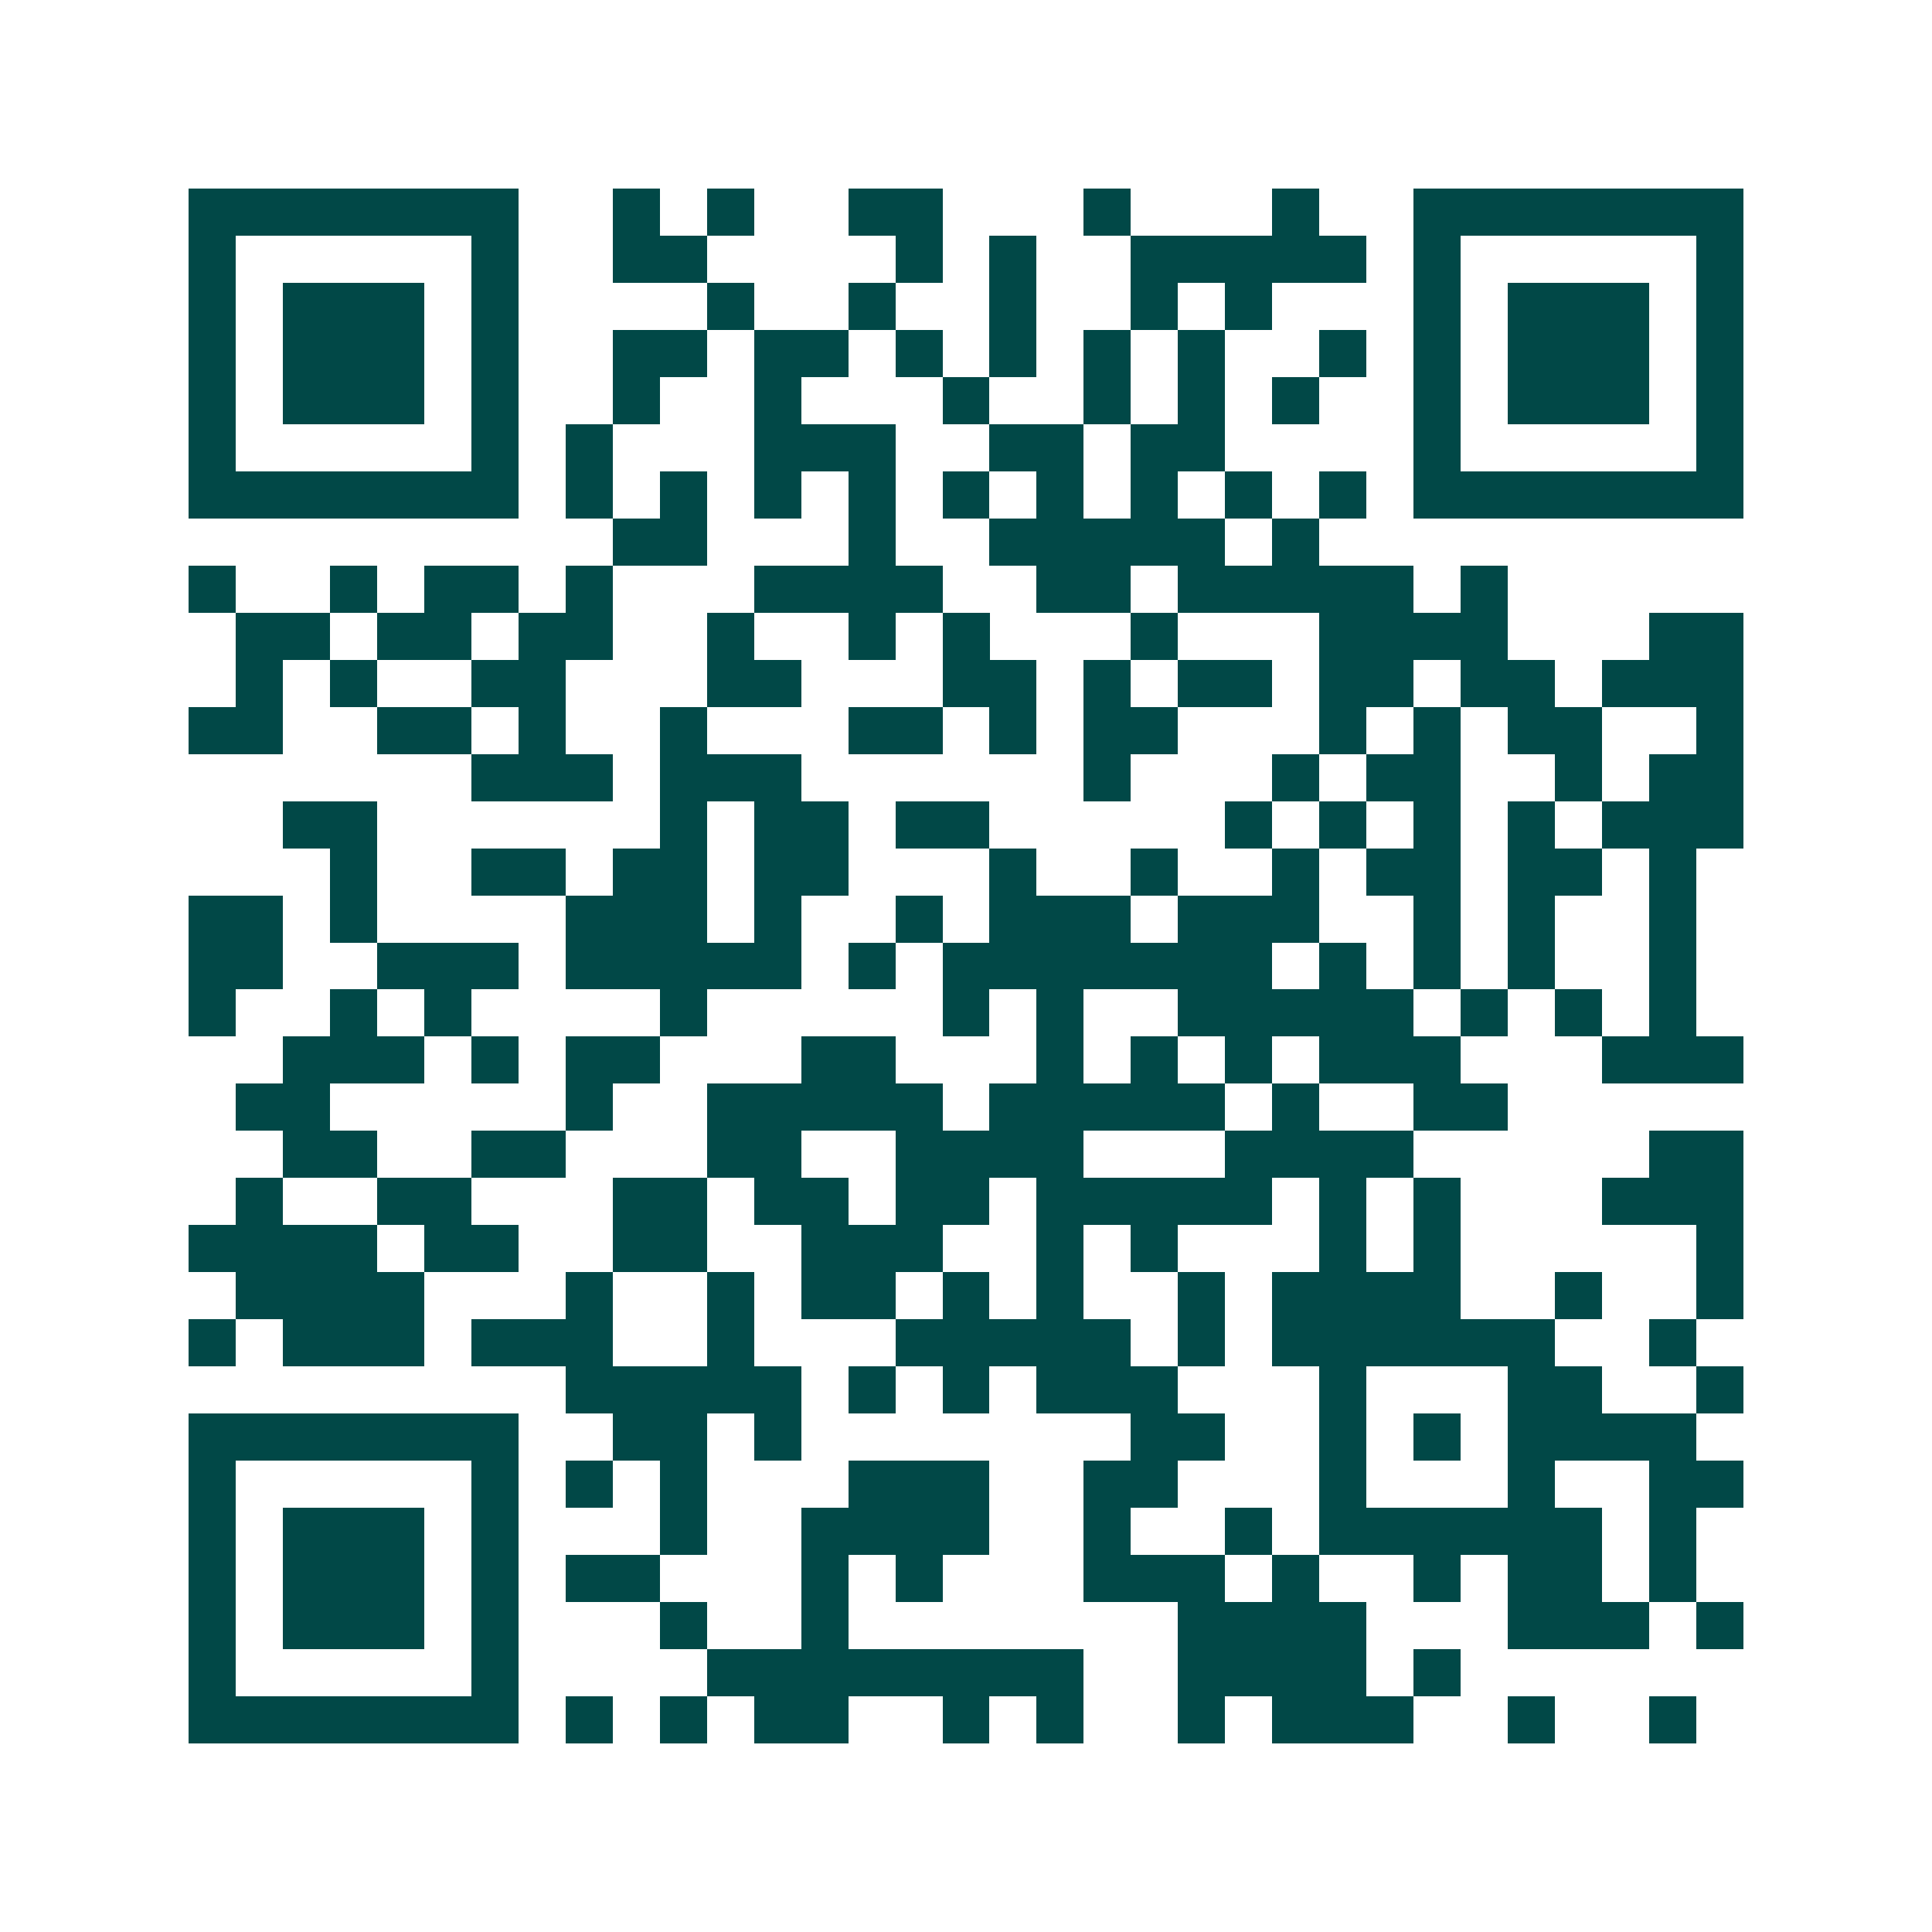 <svg xmlns="http://www.w3.org/2000/svg" width="200" height="200" viewBox="0 0 41 41" shape-rendering="crispEdges"><path fill="#ffffff" d="M0 0h41v41H0z"/><path stroke="#014847" d="M4 4.5h7m2 0h1m1 0h1m2 0h2m3 0h1m3 0h1m2 0h7M4 5.5h1m5 0h1m2 0h2m4 0h1m1 0h1m2 0h5m1 0h1m5 0h1M4 6.5h1m1 0h3m1 0h1m4 0h1m2 0h1m2 0h1m2 0h1m1 0h1m3 0h1m1 0h3m1 0h1M4 7.5h1m1 0h3m1 0h1m2 0h2m1 0h2m1 0h1m1 0h1m1 0h1m1 0h1m2 0h1m1 0h1m1 0h3m1 0h1M4 8.5h1m1 0h3m1 0h1m2 0h1m2 0h1m3 0h1m2 0h1m1 0h1m1 0h1m2 0h1m1 0h3m1 0h1M4 9.5h1m5 0h1m1 0h1m3 0h3m2 0h2m1 0h2m4 0h1m5 0h1M4 10.5h7m1 0h1m1 0h1m1 0h1m1 0h1m1 0h1m1 0h1m1 0h1m1 0h1m1 0h1m1 0h7M13 11.5h2m3 0h1m2 0h5m1 0h1M4 12.5h1m2 0h1m1 0h2m1 0h1m3 0h4m2 0h2m1 0h5m1 0h1M5 13.5h2m1 0h2m1 0h2m2 0h1m2 0h1m1 0h1m3 0h1m3 0h4m3 0h2M5 14.5h1m1 0h1m2 0h2m3 0h2m3 0h2m1 0h1m1 0h2m1 0h2m1 0h2m1 0h3M4 15.5h2m2 0h2m1 0h1m2 0h1m3 0h2m1 0h1m1 0h2m3 0h1m1 0h1m1 0h2m2 0h1M10 16.5h3m1 0h3m6 0h1m3 0h1m1 0h2m2 0h1m1 0h2M6 17.5h2m6 0h1m1 0h2m1 0h2m5 0h1m1 0h1m1 0h1m1 0h1m1 0h3M7 18.5h1m2 0h2m1 0h2m1 0h2m3 0h1m2 0h1m2 0h1m1 0h2m1 0h2m1 0h1M4 19.5h2m1 0h1m4 0h3m1 0h1m2 0h1m1 0h3m1 0h3m2 0h1m1 0h1m2 0h1M4 20.5h2m2 0h3m1 0h5m1 0h1m1 0h7m1 0h1m1 0h1m1 0h1m2 0h1M4 21.5h1m2 0h1m1 0h1m4 0h1m5 0h1m1 0h1m2 0h5m1 0h1m1 0h1m1 0h1M6 22.5h3m1 0h1m1 0h2m3 0h2m3 0h1m1 0h1m1 0h1m1 0h3m3 0h3M5 23.5h2m5 0h1m2 0h5m1 0h5m1 0h1m2 0h2M6 24.5h2m2 0h2m3 0h2m2 0h4m3 0h4m5 0h2M5 25.5h1m2 0h2m3 0h2m1 0h2m1 0h2m1 0h5m1 0h1m1 0h1m3 0h3M4 26.5h4m1 0h2m2 0h2m2 0h3m2 0h1m1 0h1m3 0h1m1 0h1m5 0h1M5 27.5h4m3 0h1m2 0h1m1 0h2m1 0h1m1 0h1m2 0h1m1 0h4m2 0h1m2 0h1M4 28.5h1m1 0h3m1 0h3m2 0h1m3 0h5m1 0h1m1 0h6m2 0h1M12 29.5h5m1 0h1m1 0h1m1 0h3m3 0h1m3 0h2m2 0h1M4 30.5h7m2 0h2m1 0h1m7 0h2m2 0h1m1 0h1m1 0h4M4 31.5h1m5 0h1m1 0h1m1 0h1m3 0h3m2 0h2m3 0h1m3 0h1m2 0h2M4 32.5h1m1 0h3m1 0h1m3 0h1m2 0h4m2 0h1m2 0h1m1 0h6m1 0h1M4 33.5h1m1 0h3m1 0h1m1 0h2m3 0h1m1 0h1m3 0h3m1 0h1m2 0h1m1 0h2m1 0h1M4 34.5h1m1 0h3m1 0h1m3 0h1m2 0h1m7 0h4m3 0h3m1 0h1M4 35.5h1m5 0h1m4 0h8m2 0h4m1 0h1M4 36.5h7m1 0h1m1 0h1m1 0h2m2 0h1m1 0h1m2 0h1m1 0h3m2 0h1m2 0h1"/></svg>

